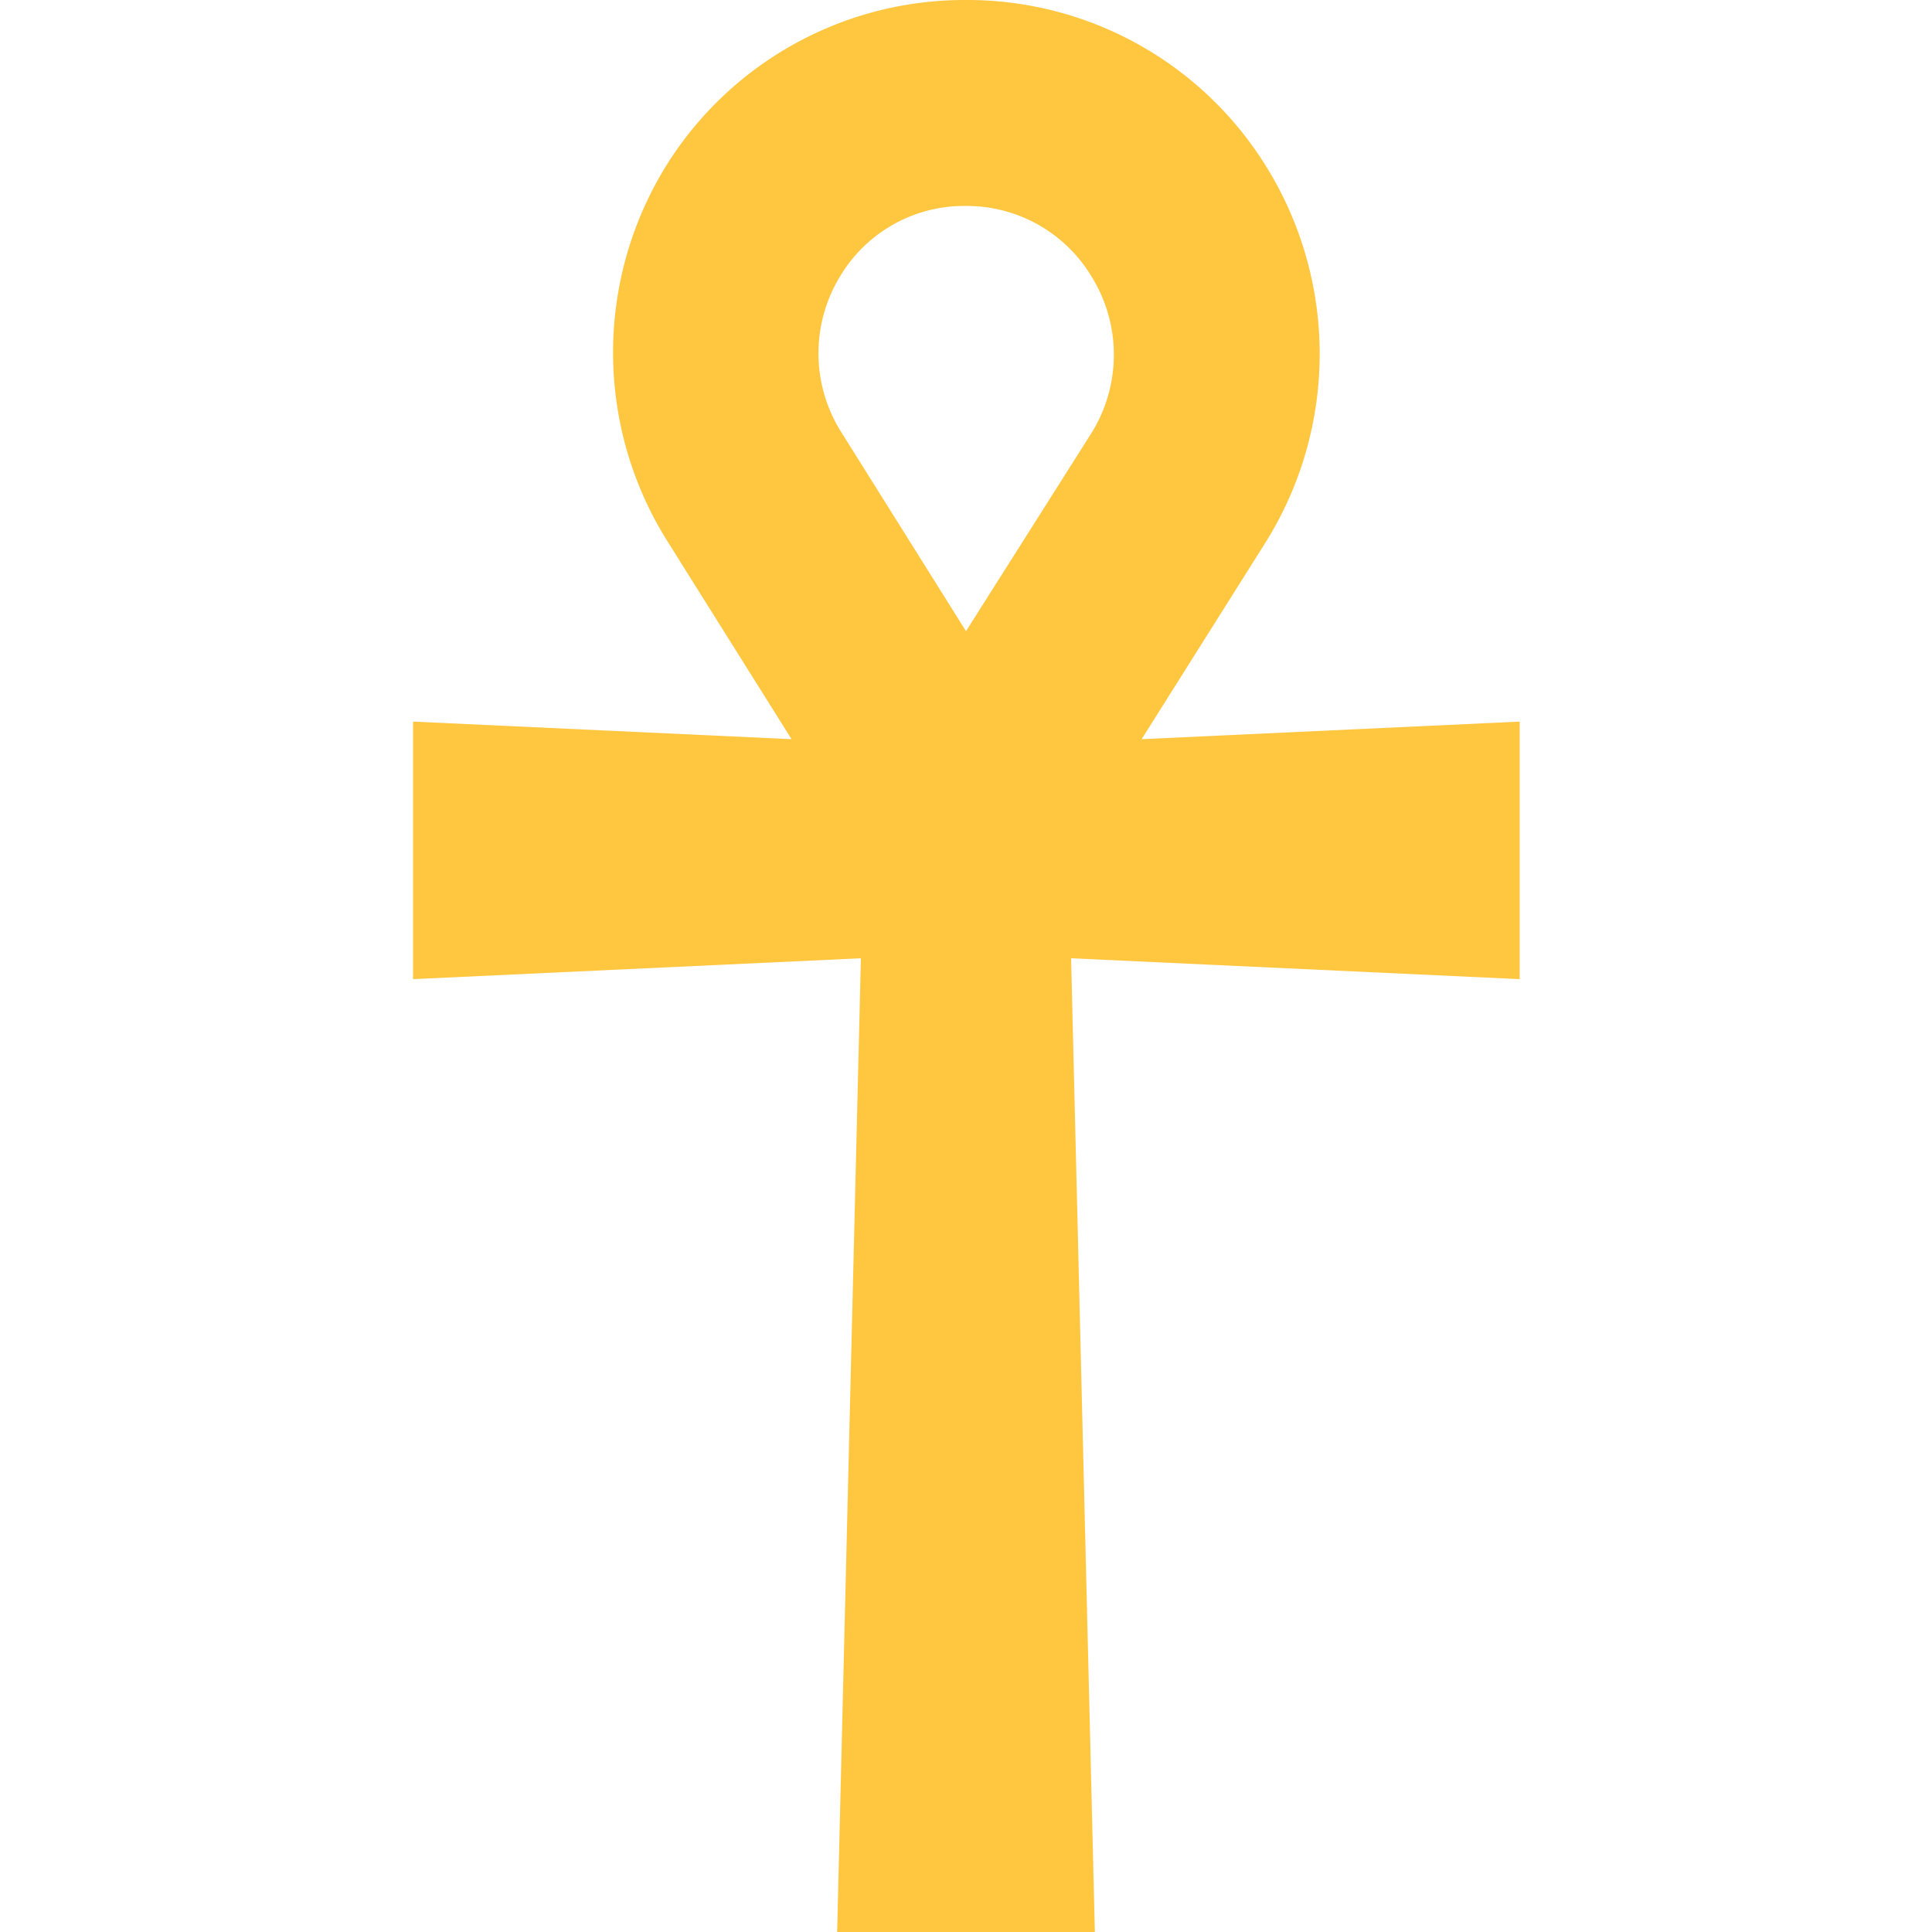 <svg id="Layer_1" data-name="Layer 1" xmlns="http://www.w3.org/2000/svg" viewBox="0 0 100 100"><defs><style>.cls-1{fill:#ffc640;}</style></defs><title>ankh</title><path class="cls-1" d="M78.66,37.35l-19.57.91,6.4-10.16a18.39,18.39,0,0,0,0-19.56A18.19,18.19,0,0,0,50,0h0A18.19,18.19,0,0,0,34.53,8.5a18.37,18.37,0,0,0,0,19.49l6.44,10.27-19.59-.91V50.68L44.56,49.6,43.33,100H56.67L55.44,49.6l23.22,1.08ZM43.54,14.21A7.47,7.47,0,0,1,50,10.66h0a7.54,7.54,0,0,1,6.49,3.64,7.67,7.67,0,0,1,0,8.12L50,32.67,43.52,22.33A7.65,7.65,0,0,1,43.54,14.21Z"/></svg>